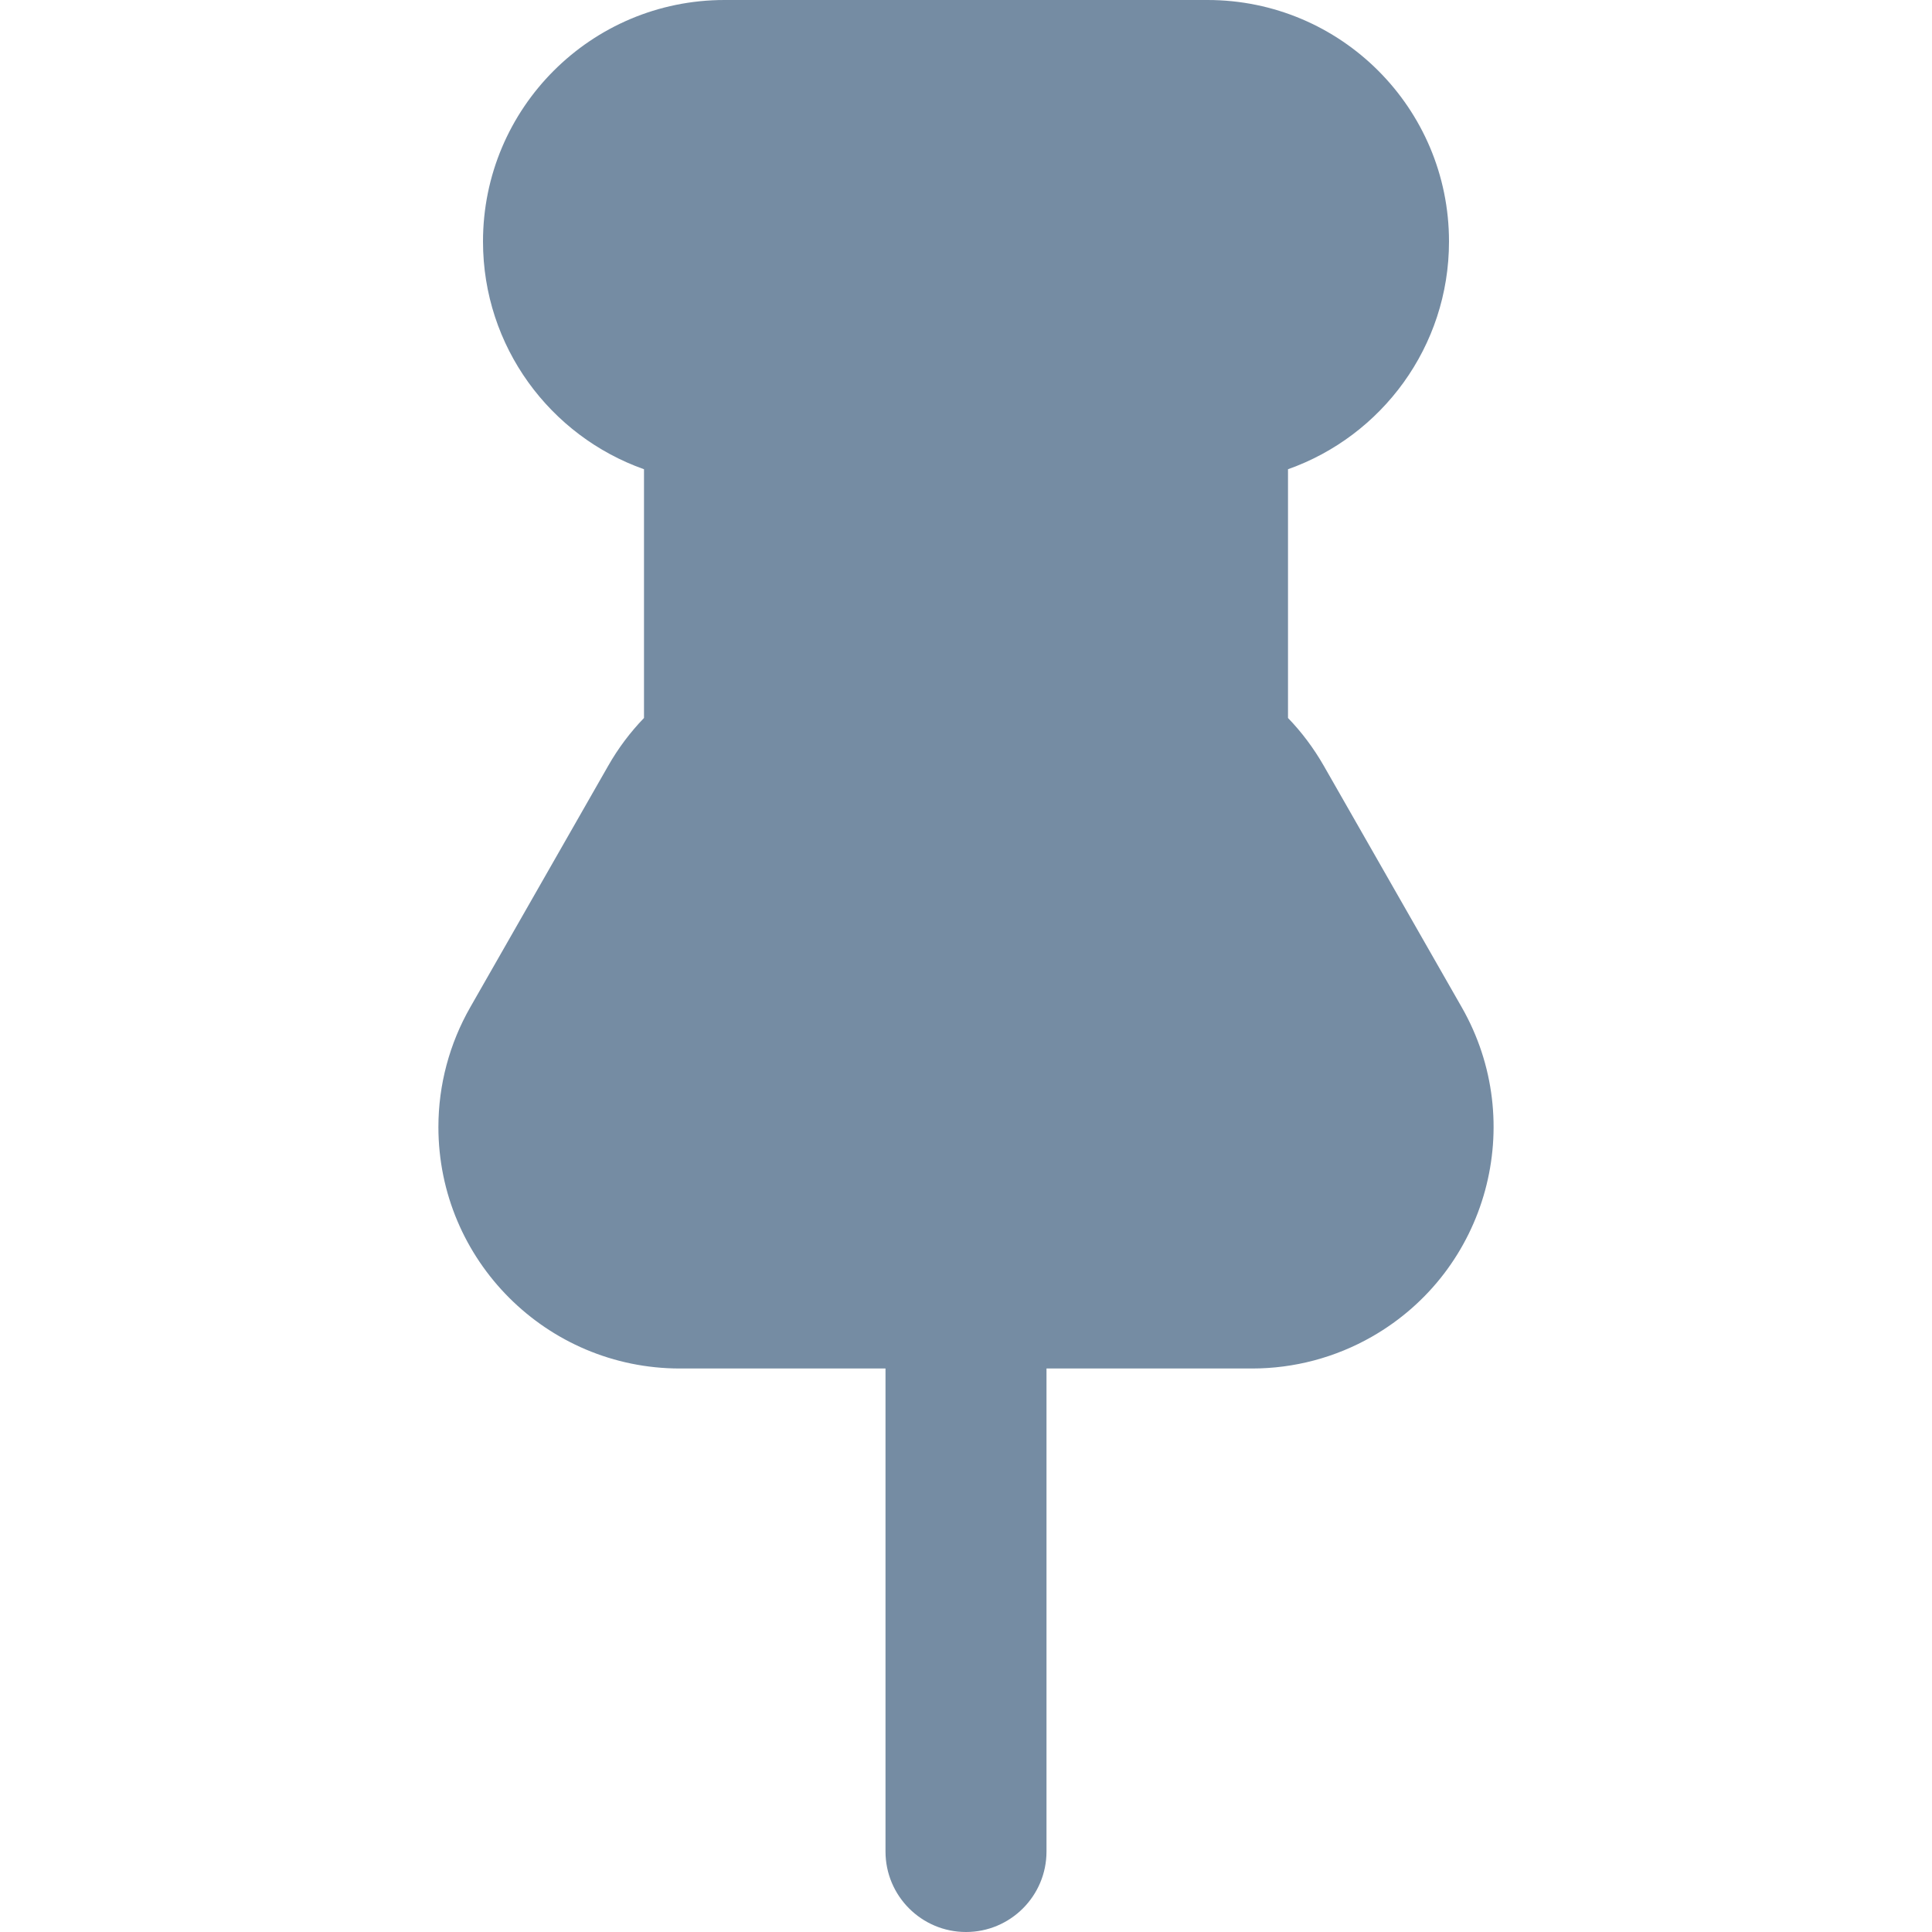 <?xml version="1.0" encoding="utf-8"?>
<svg width="800px" height="800px" viewBox="-5 0 24 24" id="meteor-icon-kit__solid-thumbtack" fill="none" xmlns="http://www.w3.org/2000/svg"><path fill-rule="evenodd" clip-rule="evenodd" d="M3 8.919V5.829C1.835 5.417 1 4.306 1 3C1 1.343 2.343 0 4 0H10C11.657 0 13 1.343 13 3C13 4.306 12.165 5.417 11 5.829V8.919C11.17 9.095 11.319 9.294 11.444 9.512L13.158 12.512C13.98 13.95 13.481 15.783 12.042 16.605C11.589 16.864 11.076 17 10.554 17H8V23C8 23.552 7.552 24 7 24C6.448 24 6 23.552 6 23V17H3.446C1.79 17 0.446 15.657 0.446 14C0.446 13.478 0.583 12.965 0.842 12.512L2.556 9.512C2.68 9.294 2.83 9.095 3 8.919z" fill="#758CA3"/></svg>